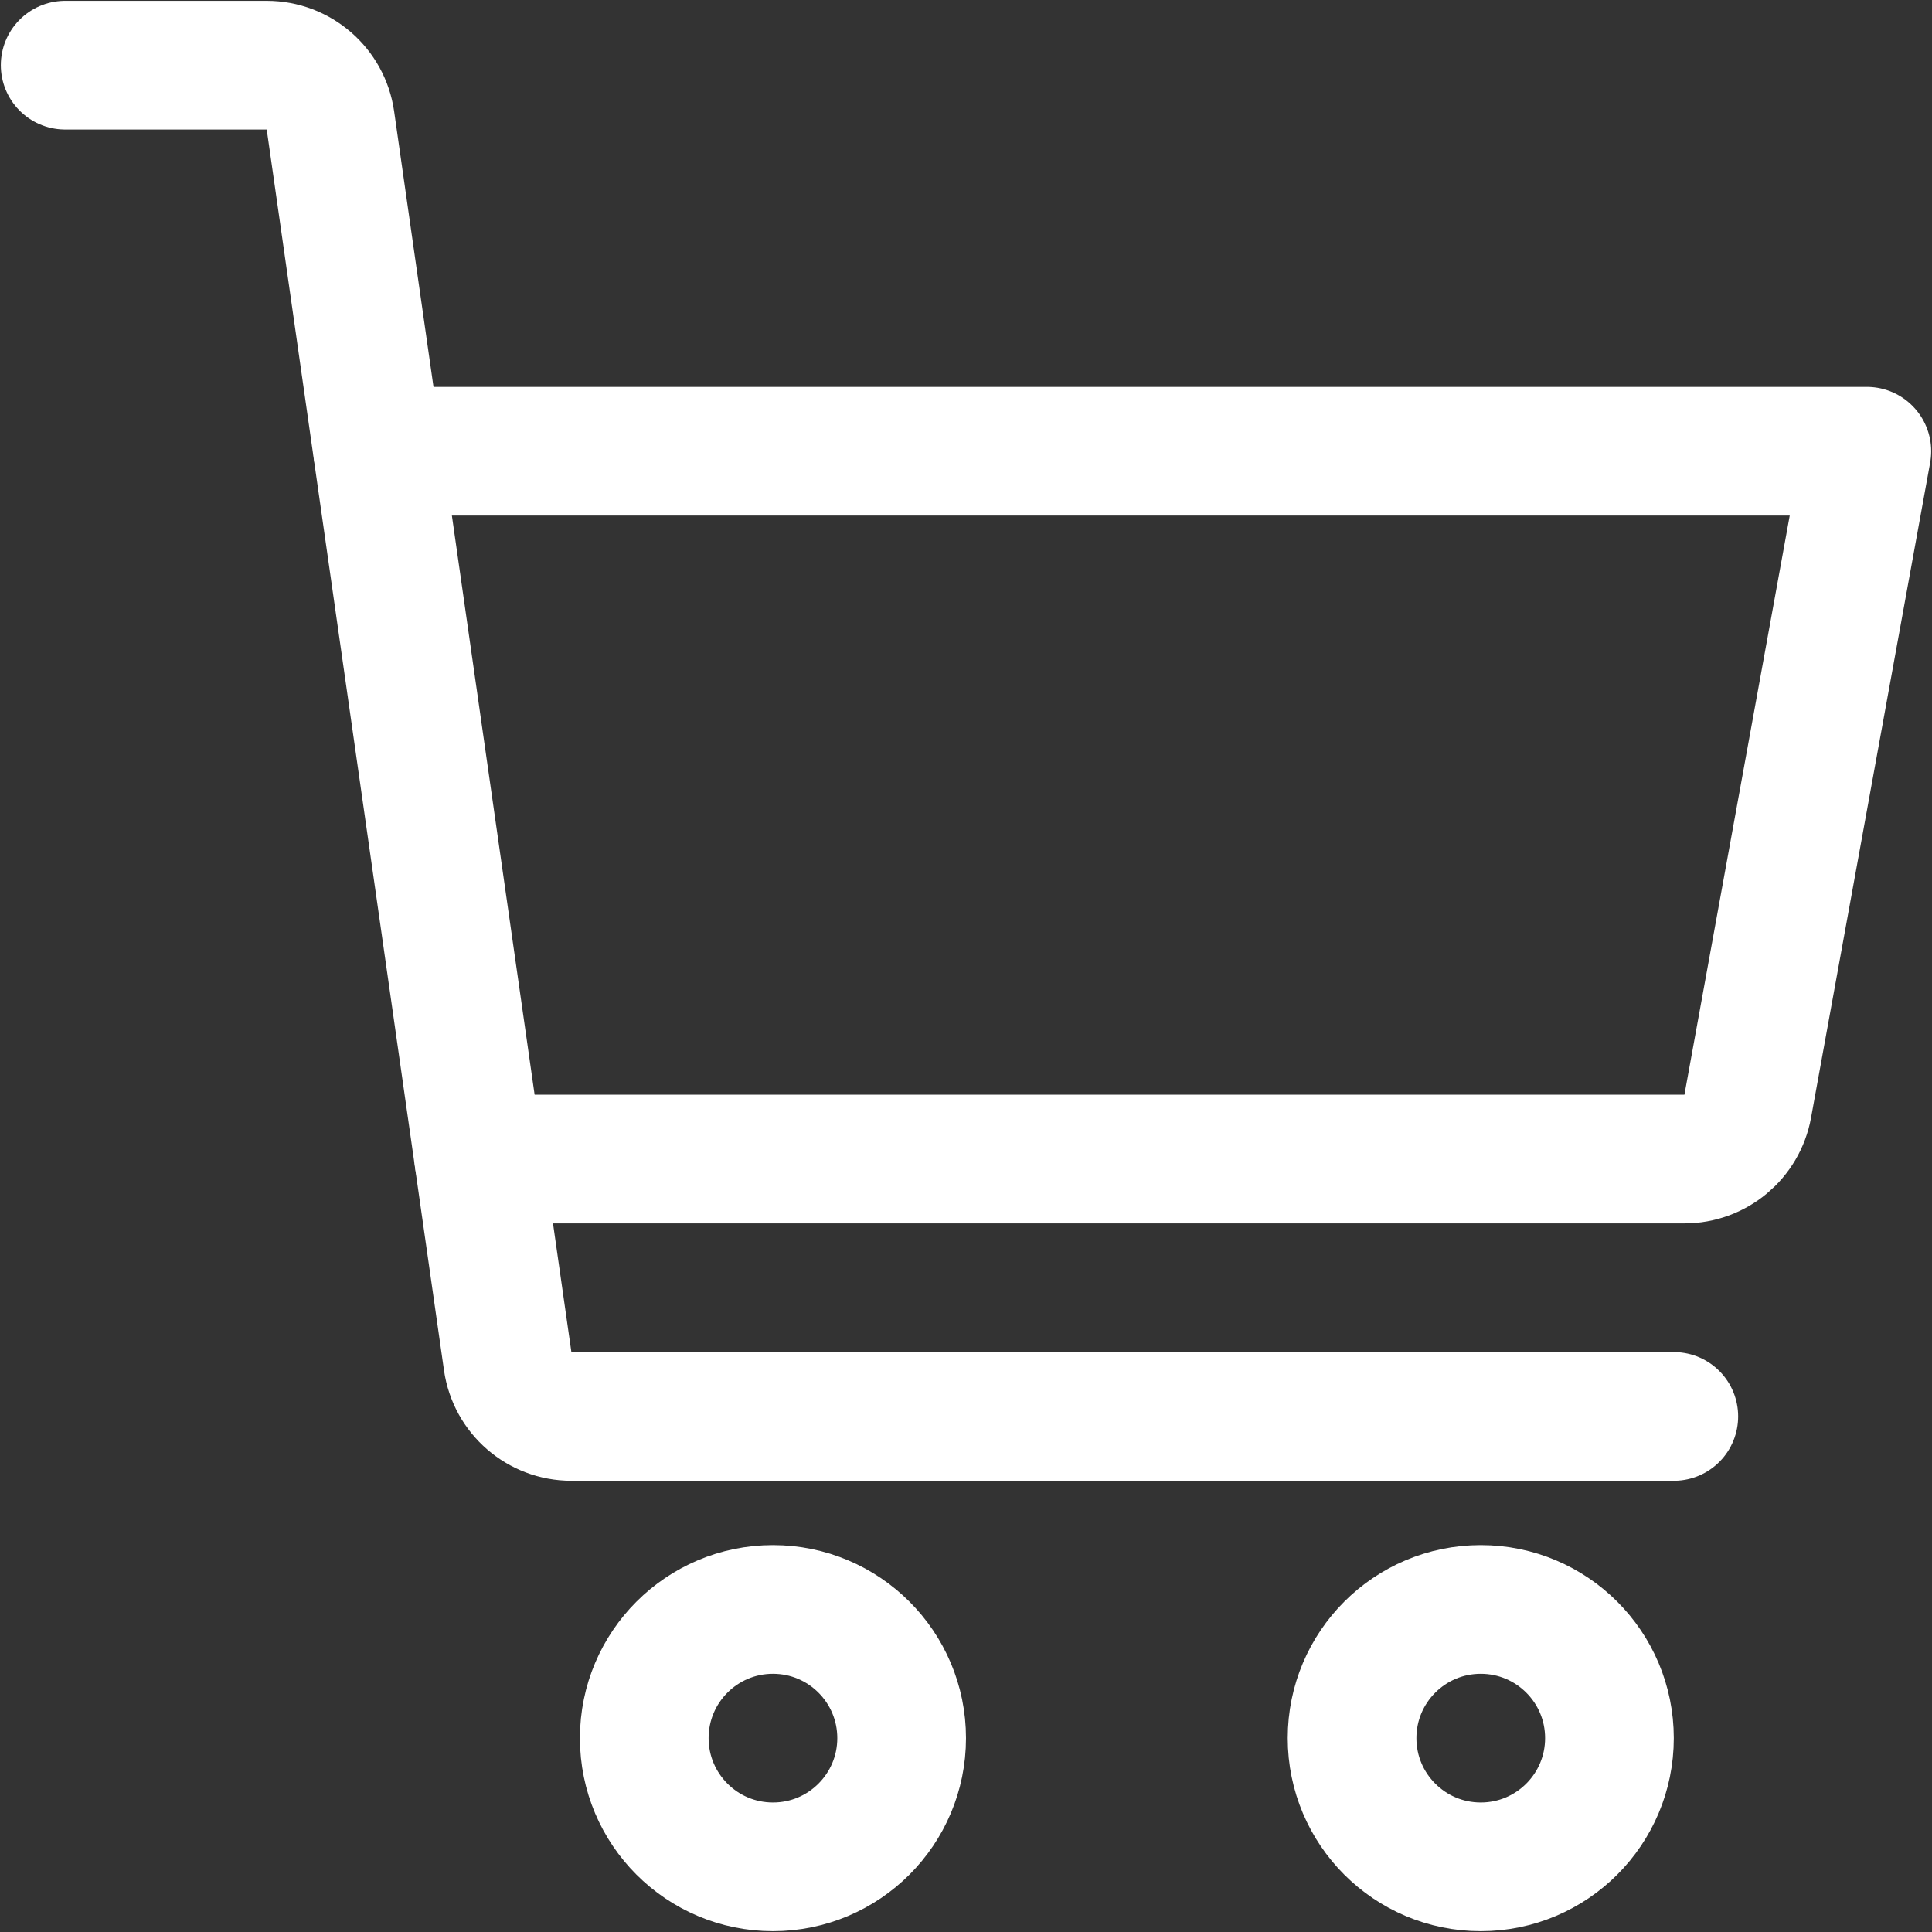 <?xml version="1.0" encoding="UTF-8"?>
<svg id="Camada_1" xmlns="http://www.w3.org/2000/svg" version="1.1" viewBox="0 0 1000 1000">
  <rect x="0" y="0" width="1000" height="1000" fill="#333333" stroke="none"/>
  <!-- Generator: Adobe Illustrator 30.0.0, SVG Export Plug-In . SVG Version: 2.1.1 Build 123)  -->
  <defs>
    <style>
      .st0 {
        fill: none;
        stroke: #fff;
        stroke-linecap: round;
        stroke-linejoin: round;
        stroke-width: 66.61px;
      }
    </style>
  </defs>
  <circle class="st0" cx="400.08" cy="899.66" r="66.61"/>
  <circle class="st0" cx="766.44" cy="899.66" r="66.61"/>
  <path class="st0" d="M866.36,733.14H295.75c-16.58,0-30.63-12.19-32.97-28.59L171.03,62.32c-2.34-16.41-16.39-28.59-32.97-28.59H33.73"/>
  <path class="st0" d="M195.57,233.56h770.7l-61.64,339.01c-2.88,15.84-16.67,27.35-32.77,27.35H247.87"/>
</svg>